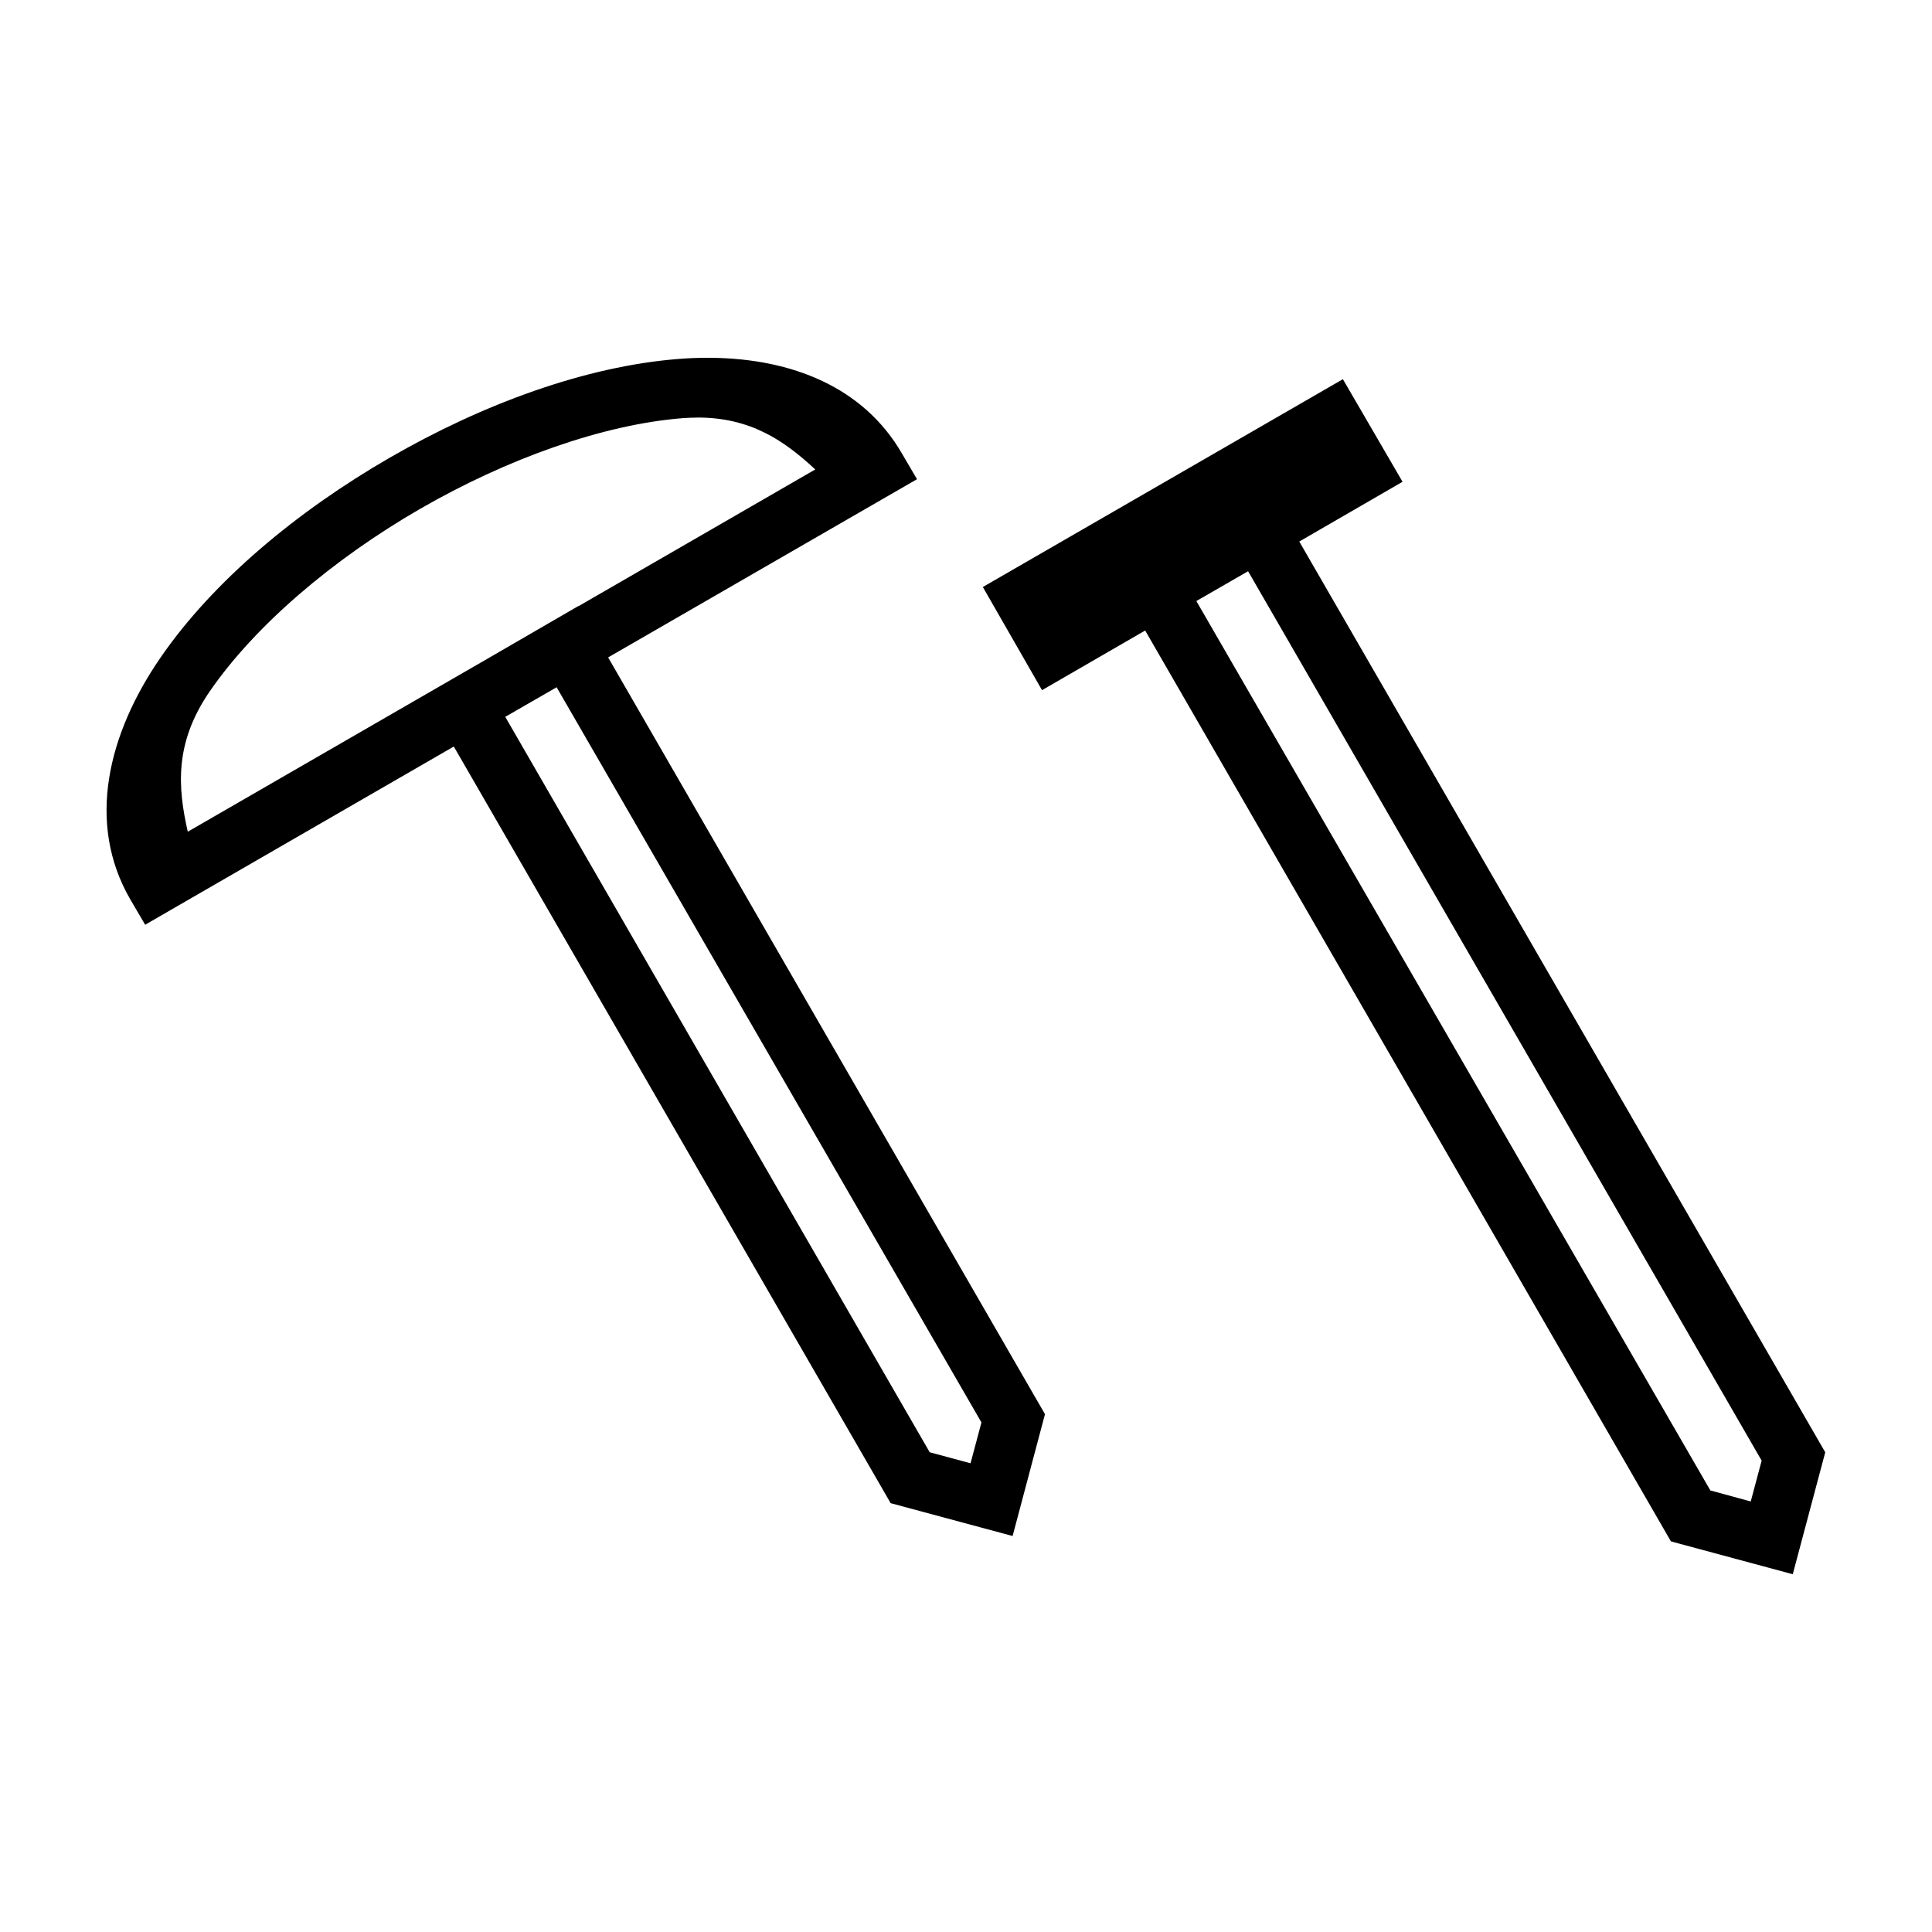 <?xml version="1.0" encoding="UTF-8"?>
<!-- Uploaded to: ICON Repo, www.iconrepo.com, Generator: ICON Repo Mixer Tools -->
<svg fill="#000000" width="800px" height="800px" version="1.1" viewBox="144 144 512 512" xmlns="http://www.w3.org/2000/svg">
 <g>
  <path d="m331.65 238.82c-2.637-0.008-5.293 0.09-7.977 0.316-24.508 1.945-51.68 11.895-76.352 26.137-24.672 14.242-46.855 32.762-60.793 53.012s-19.699 43.797-8.027 64.02l3.969 6.766 6.856-3.969 74.938-43.266 115.77 200.52 32.32 8.703 8.578-32.289-115.77-200.55 81.855-47.23-3.969-6.766c-10.215-17.695-29.258-25.121-50.277-25.398-0.375-0.008-0.75-0.008-1.129-0.012zm-3.019 15.836c14.414-0.09 23.387 6.309 31.426 13.754l-62.73 36.223v-0.059l-24.938 14.453-78.629 45.387c-2.613-11.574-3.652-23.422 5.812-37.176 12.012-17.457 32.641-35.031 55.688-48.34 23.051-13.309 48.496-22.402 69.617-24.078h-0.031c1.301-0.09 2.562-0.148 3.785-0.148zm-37.117 71.473 112.58 194.83-2.891 10.824-10.824-2.922-112.48-194.89z"/>
  <path d="m499.88 244.49-95.418 55.074 15.684 27.336 6.856-3.965 20.48-11.84 139.33 241.39 32.289 8.703 8.609-32.316-139.39-241.36 27.367-15.836zm-25.125 50.891 136.1 235.7-2.891 10.824-10.699-2.922-136.22-235.7z"/>
 </g>
</svg>